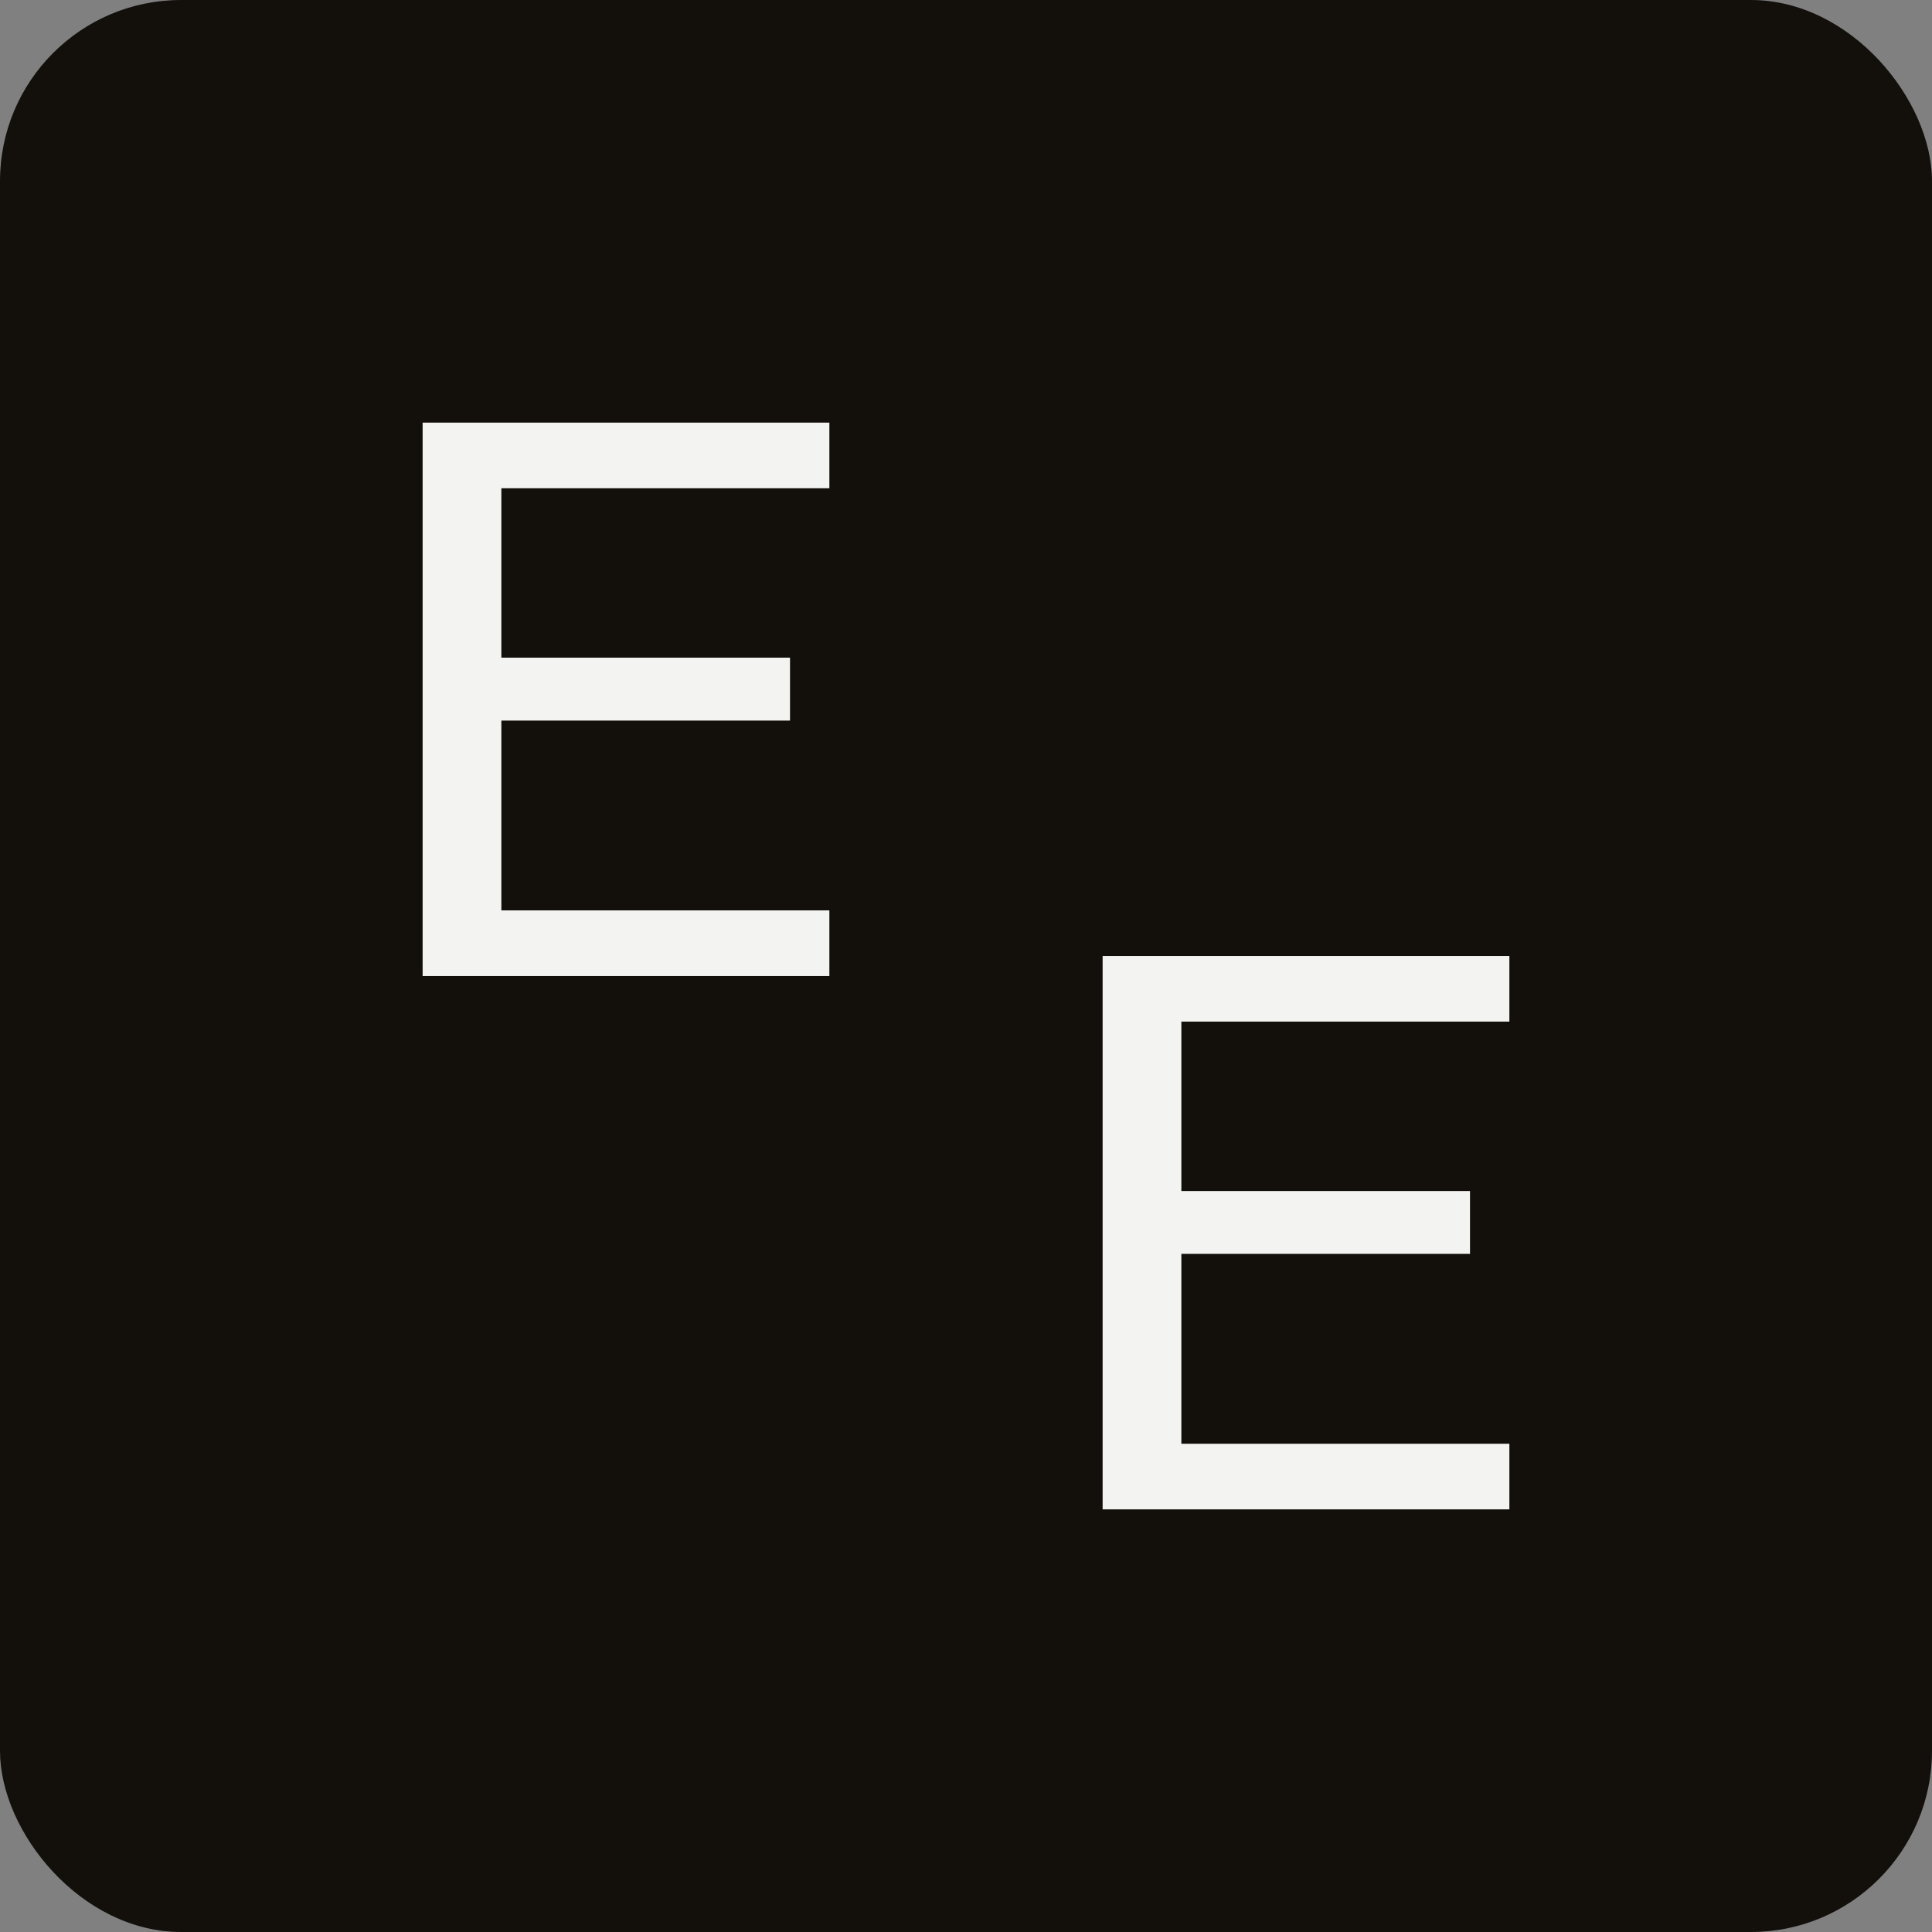 <svg width="32" height="32" viewBox="0 0 32 32" fill="none" xmlns="http://www.w3.org/2000/svg">
<rect x="0" y="0" width="32" height="32" fill="#808080" stroke="none"/>
<rect width="32" height="32" rx="3" fill="#13100C"/>
<path d="M25 15.834V16.921H19.567V19.727H24.348V20.768H19.567V23.913H25V25H18.263V15.834H25Z" fill="#F3F3F1"/>
<path d="M13.737 7V8.087H8.304V10.893H13.085V11.935H8.304V15.079H13.737V16.166H7V7H13.737Z" fill="#F3F3F1"/>
</svg>
